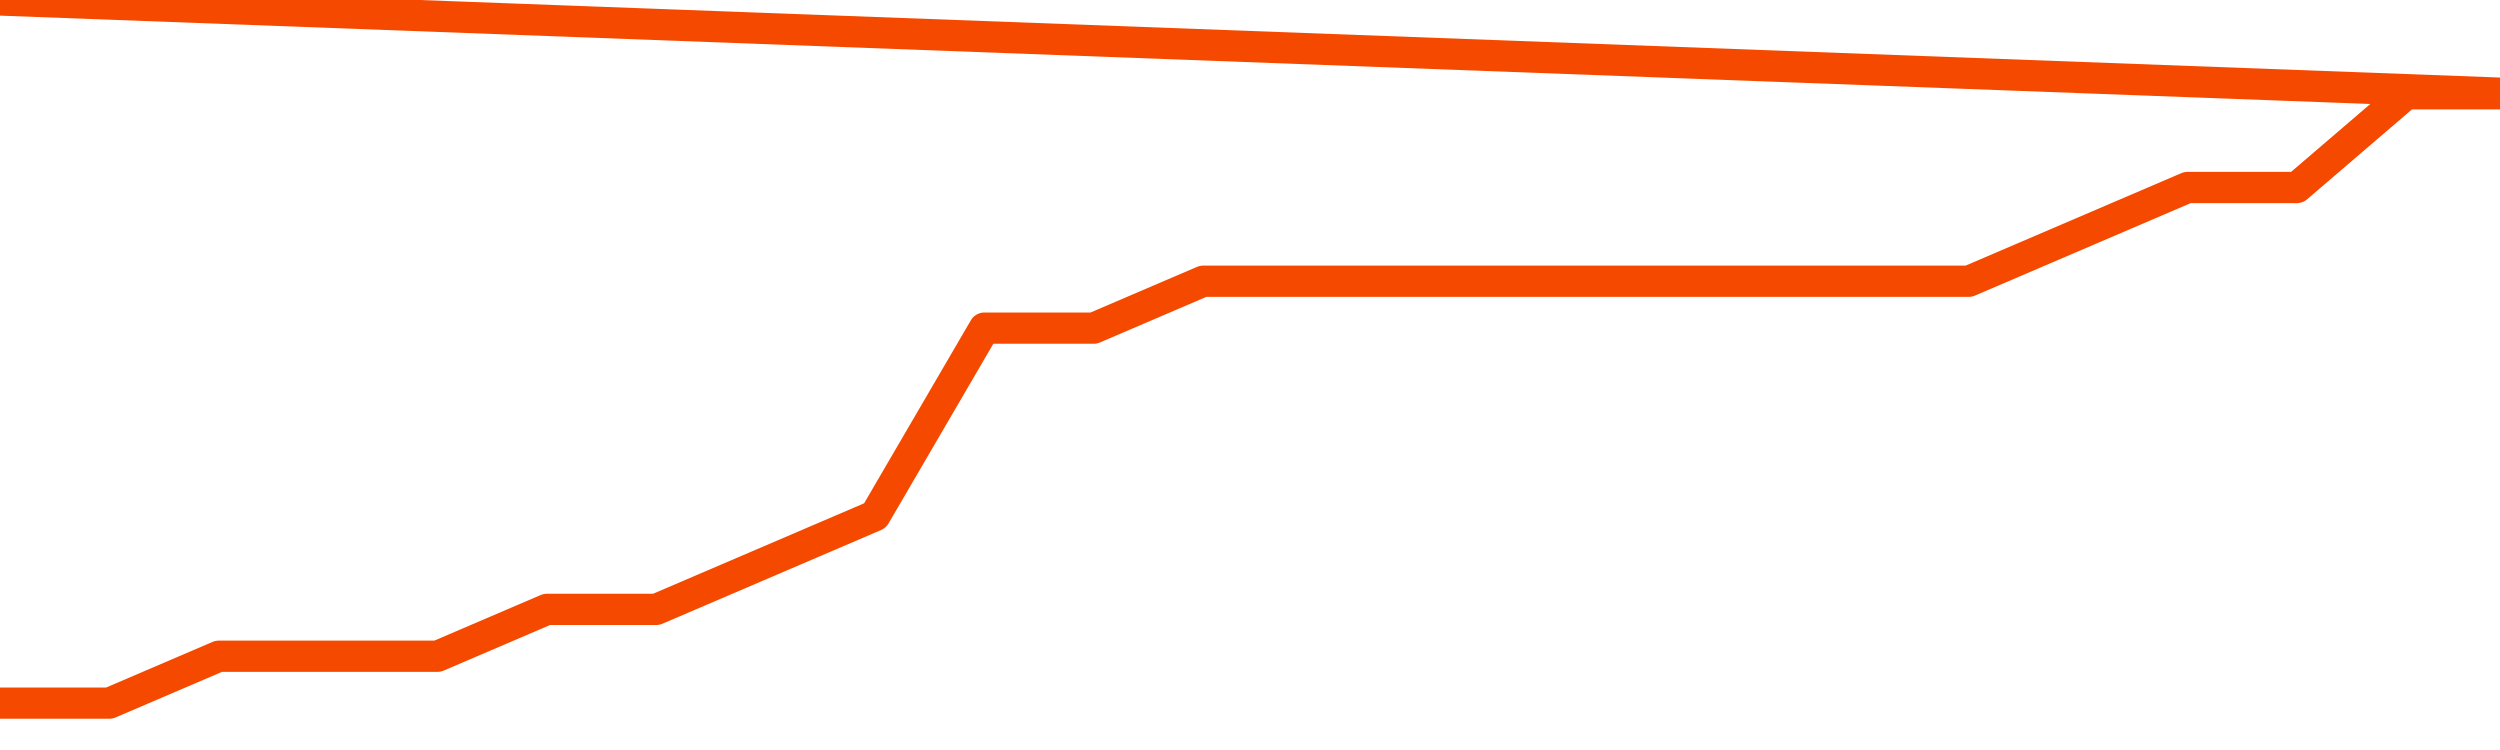       <svg
        version="1.1"
        xmlns="http://www.w3.org/2000/svg"
        width="80"
        height="24"
        viewBox="0 0 80 24">
        <path
          fill="url(#gradient)"
          fill-opacity="0.56"
          stroke="none"
          d="M 0,26 0.0,22.5 3.5,22.5 7.0,21.0 10.5,21.0 14.0,21.0 17.5,19.5 21.0,19.5 24.5,18.0 28.0,16.5 31.5,10.5 35.0,10.5 38.5,9.0 42.0,9.0 45.5,9.0 49.0,9.0 52.5,9.0 56.0,9.0 59.5,9.0 63.0,9.0 66.5,7.5 70.0,6.0 73.5,6.0 77.0,3.0 80.5,3.0 82,26 Z"
        />
        <path
          fill="none"
          stroke="#F64900"
          stroke-width="1"
          stroke-linejoin="round"
          stroke-linecap="round"
          d="M 0.0,22.5 3.5,22.5 7.0,21.0 10.5,21.0 14.0,21.0 17.5,19.5 21.0,19.5 24.5,18.0 28.0,16.5 31.5,10.5 35.0,10.5 38.5,9.0 42.0,9.0 45.5,9.0 49.0,9.0 52.5,9.0 56.0,9.0 59.5,9.0 63.0,9.0 66.5,7.5 70.0,6.0 73.5,6.0 77.0,3.0 80.5,3.0.join(' ') }"
        />
      </svg>
